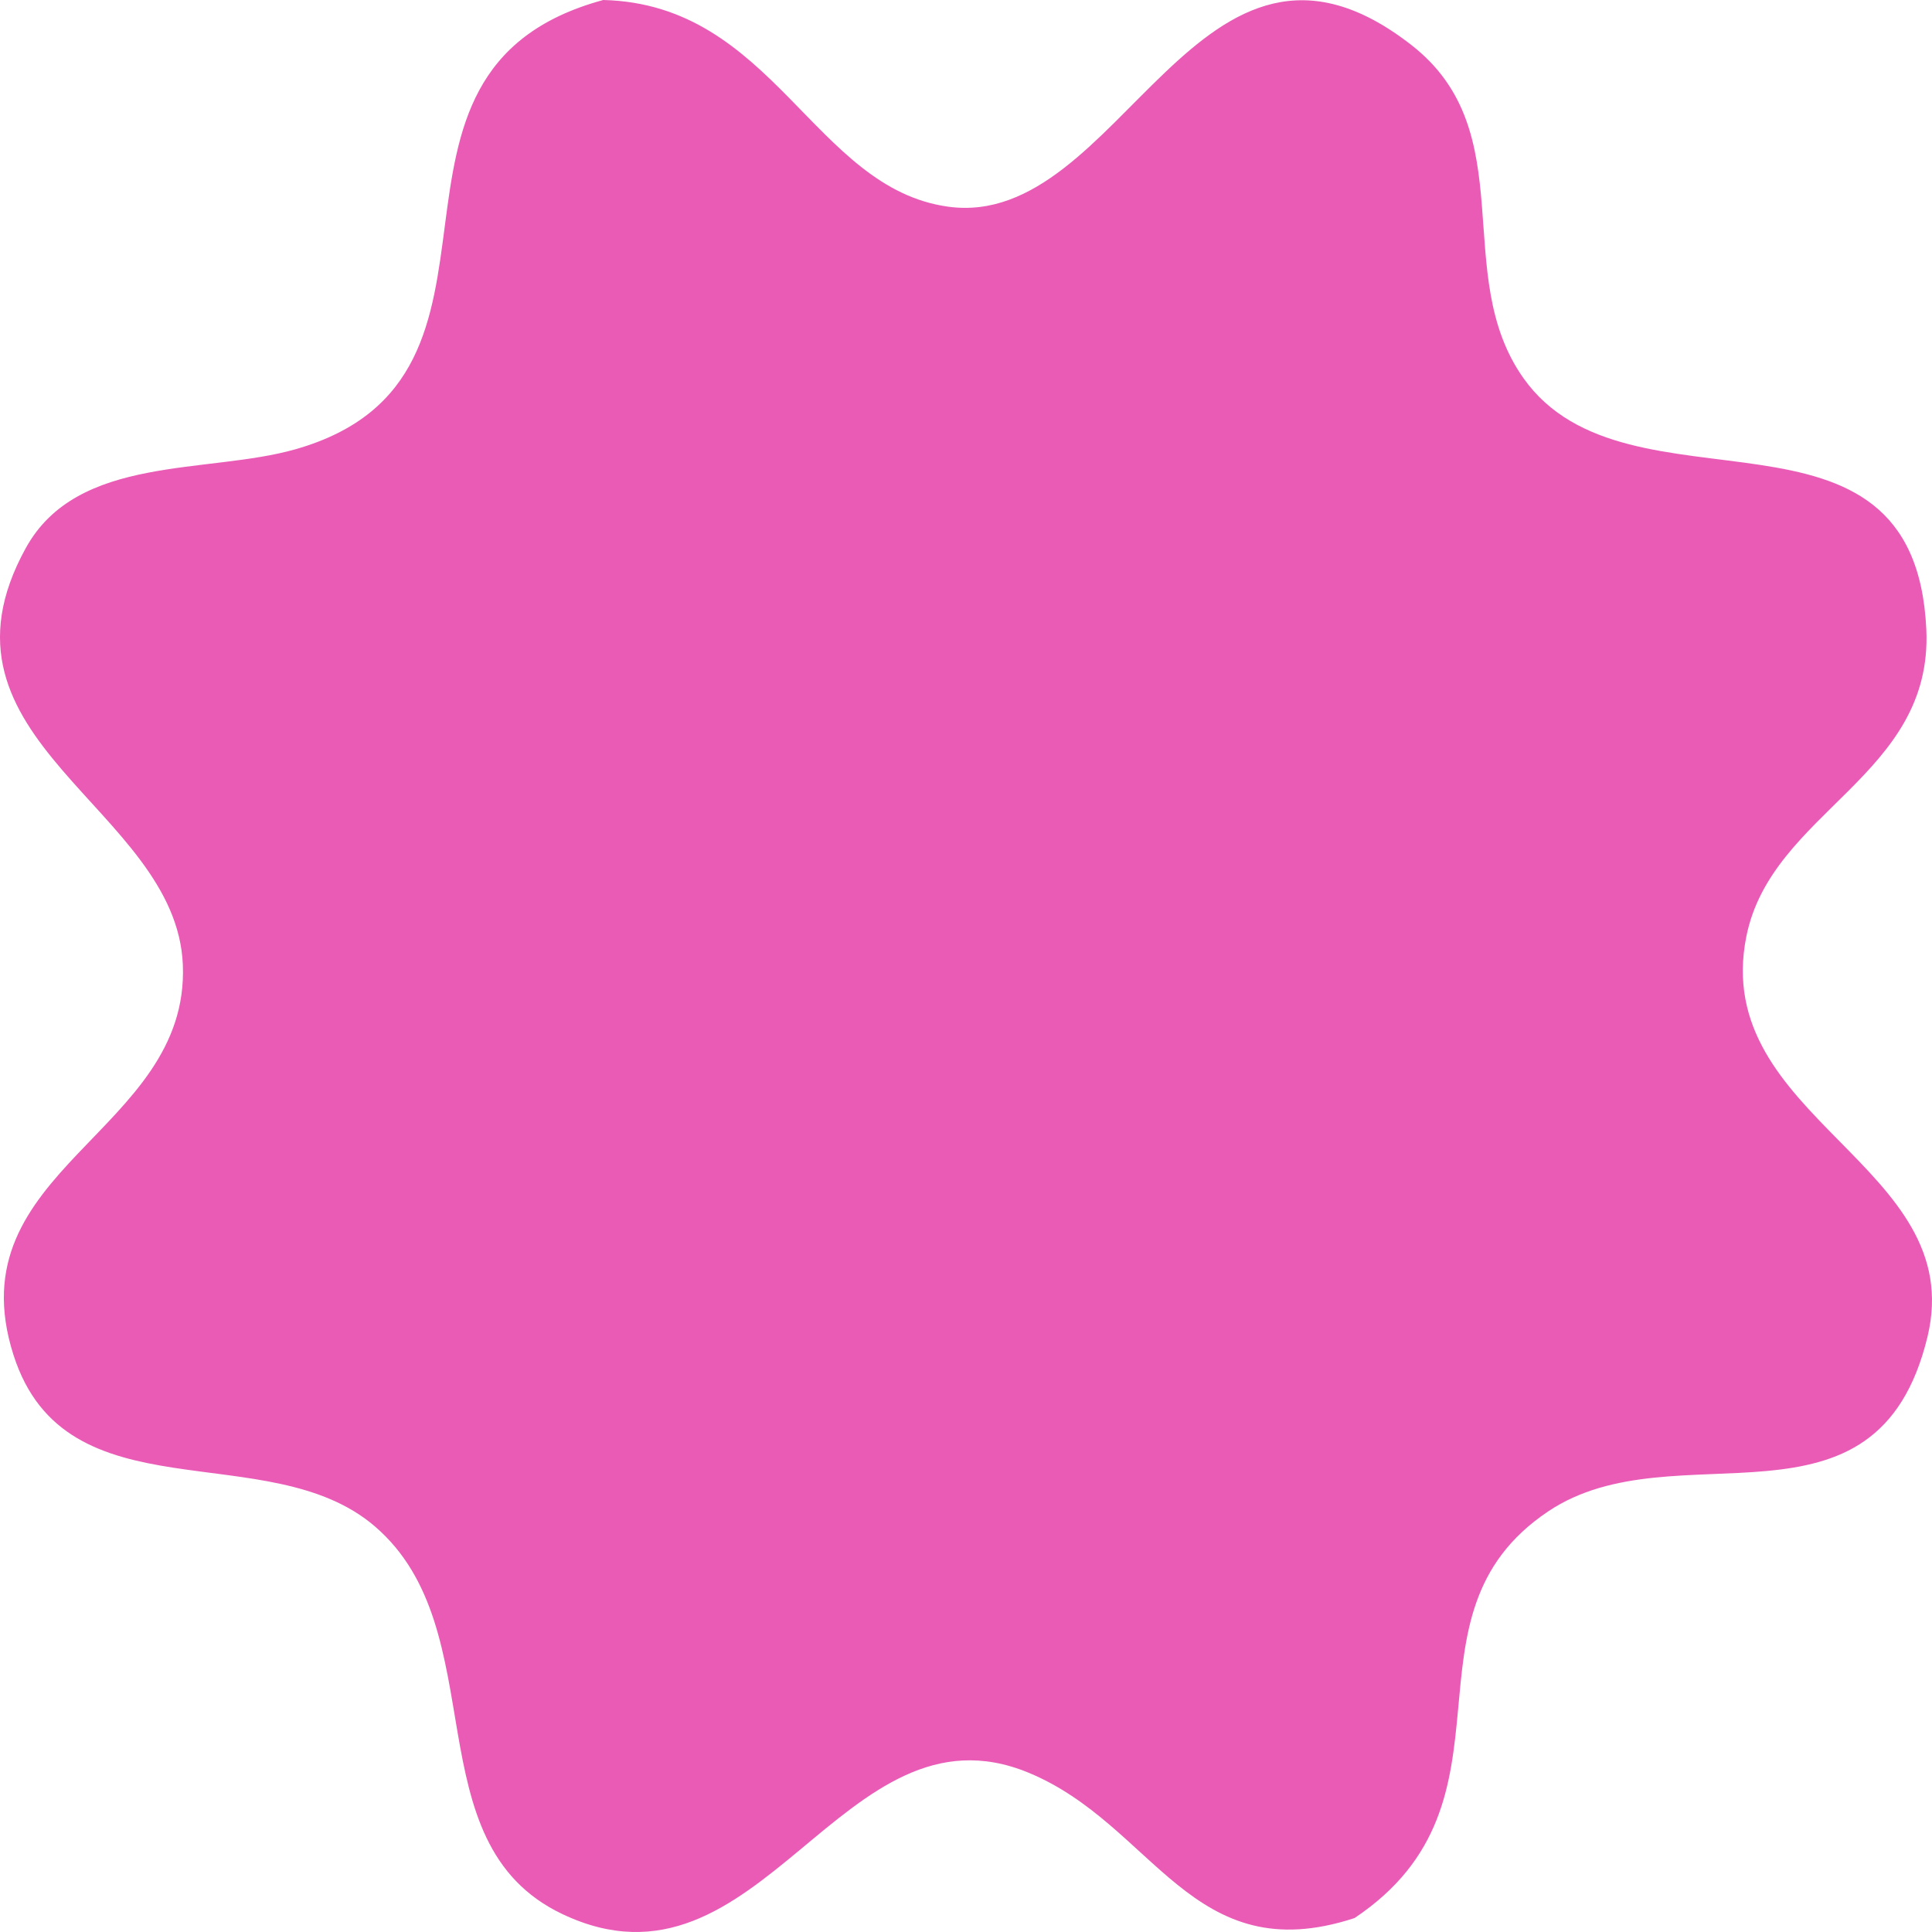 <?xml version="1.0" encoding="UTF-8"?> <svg xmlns="http://www.w3.org/2000/svg" width="254" height="254" viewBox="0 0 254 254" fill="none"><path d="M79.308 0C101.707 0.54 106.947 24.718 124.642 27.171C147.491 30.339 157.512 -15.923 185.545 5.909C200.306 17.403 190.606 36.065 200.299 49.73C214.002 69.053 251.727 49.752 253.253 82.754C254.148 102.076 232.872 106.628 229.585 123.155C224.832 147.053 258.848 153.192 253.409 175.74C246.733 203.413 220.287 187.492 203.556 198.692C182.834 212.562 201.112 236.775 178.078 252.169C156.651 259.191 151.759 239.877 135.207 233.05C110.67 222.926 100.045 264.055 73.934 251.642C54.128 242.226 65.221 214.351 49.276 200.665C35.227 188.609 8.678 199.704 1.778 178.152C-6.057 153.679 24.924 148.912 24.04 126.859C23.211 106.163 -10.636 97.417 3.408 72.025C10.217 59.716 27.26 62.381 38.882 59.055C72.037 49.569 44.587 9.424 79.308 0Z" fill="#EA5BB6"></path></svg> 